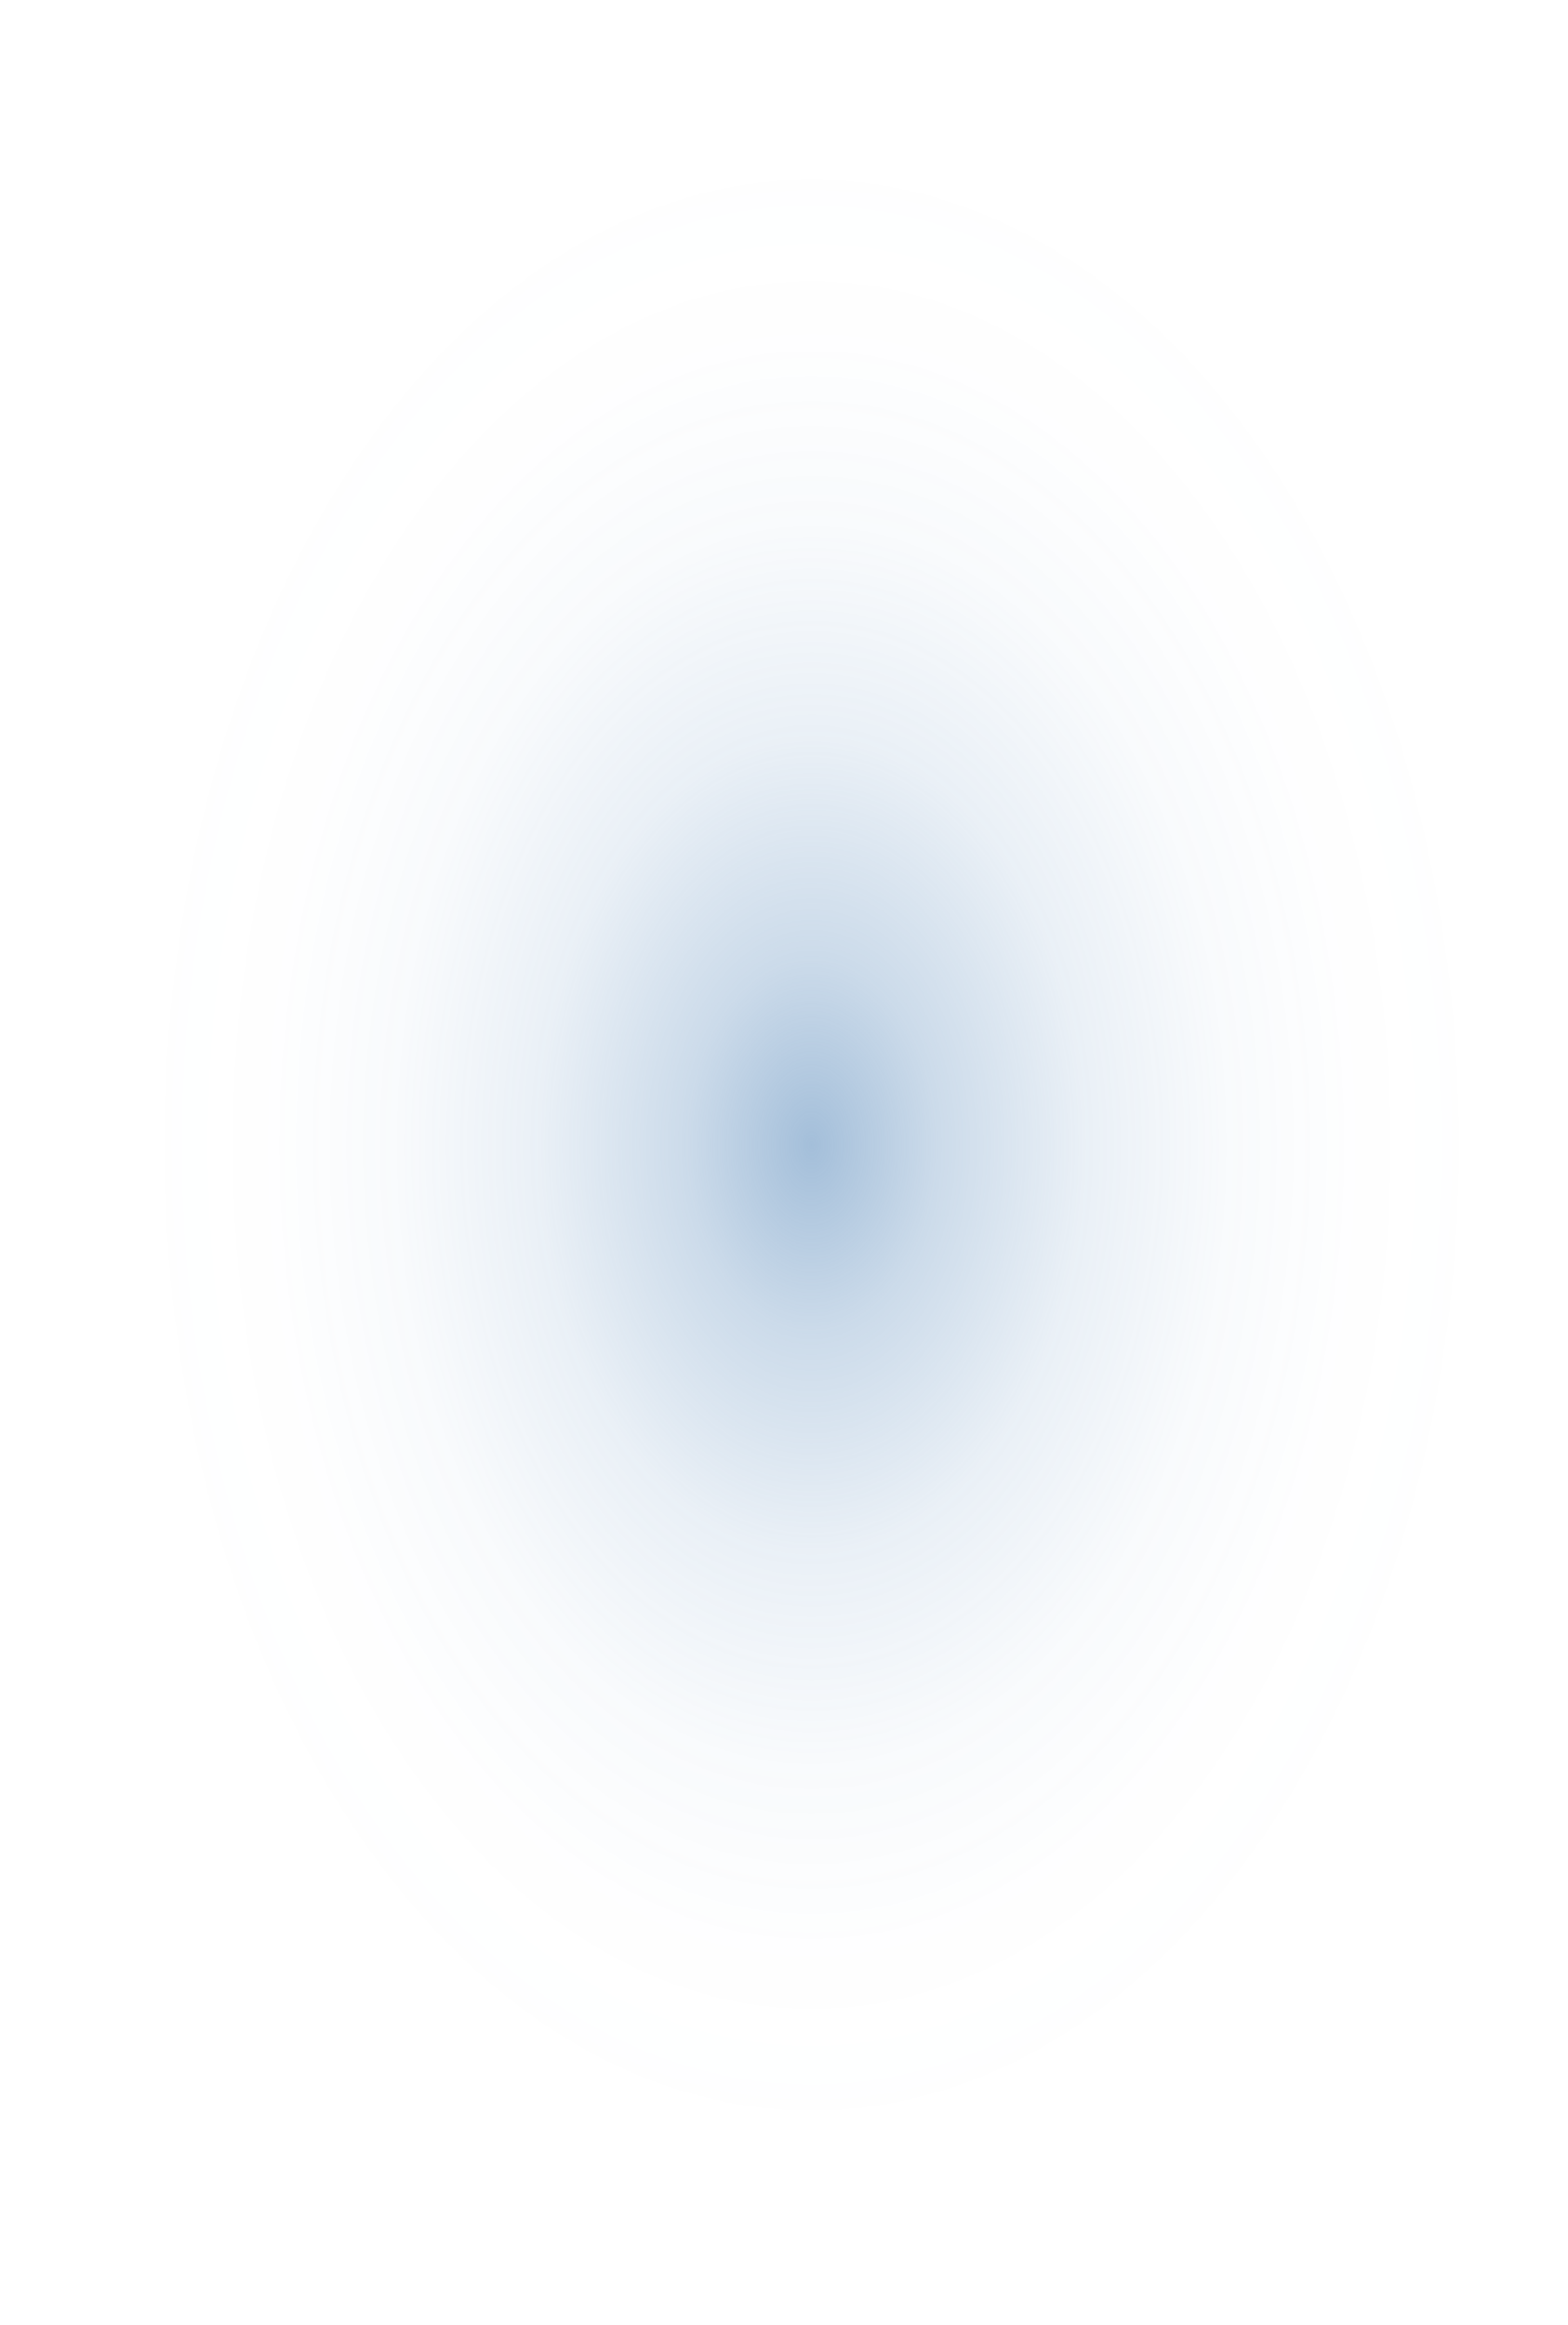 <svg xmlns="http://www.w3.org/2000/svg" xmlns:xlink="http://www.w3.org/1999/xlink" viewBox="0 0 1197.6 1775.24"><defs><radialGradient id="uuid-f0291be4-d5ed-4d12-9c07-64d95af45909" cx="-2762.91" cy="5504.21" fx="-2762.91" fy="5504.21" r="514.51" gradientTransform="translate(7004.8 5654.17) rotate(90) scale(1.73 1.16)" gradientUnits="userSpaceOnUse"><stop offset="0" stop-color="#487eb4"></stop><stop offset=".16" stop-color="rgba(72, 126, 180, .75)" stop-opacity=".75"></stop><stop offset=".35" stop-color="rgba(72, 126, 180, .48)" stop-opacity=".48"></stop><stop offset=".53" stop-color="rgba(72, 126, 180, .27)" stop-opacity=".27"></stop><stop offset=".69" stop-color="rgba(72, 126, 180, .12)" stop-opacity=".12"></stop><stop offset=".84" stop-color="rgba(72, 126, 180, .03)" stop-opacity=".03"></stop><stop offset=".95" stop-color="#487eb4" stop-opacity="0"></stop></radialGradient></defs><g style="isolation: isolate;"><g id="uuid-29628890-f8db-42fe-a930-c97c2f64f7c7" data-name="Layer 2"><g id="uuid-7547fd78-355f-4092-b385-0474b9a1bbf5" data-name="Layer 1"><g id="uuid-4d5faa73-e908-4e0f-9c75-974f3507fb16" data-name="Blue Radial Gradient" style="opacity: .5;"><ellipse cx="598.8" cy="887.62" rx="598.8" ry="887.62" style="fill: url(#uuid-f0291be4-d5ed-4d12-9c07-64d95af45909); mix-blend-mode: multiply; stroke-width: 0px;"></ellipse></g></g></g></g></svg>